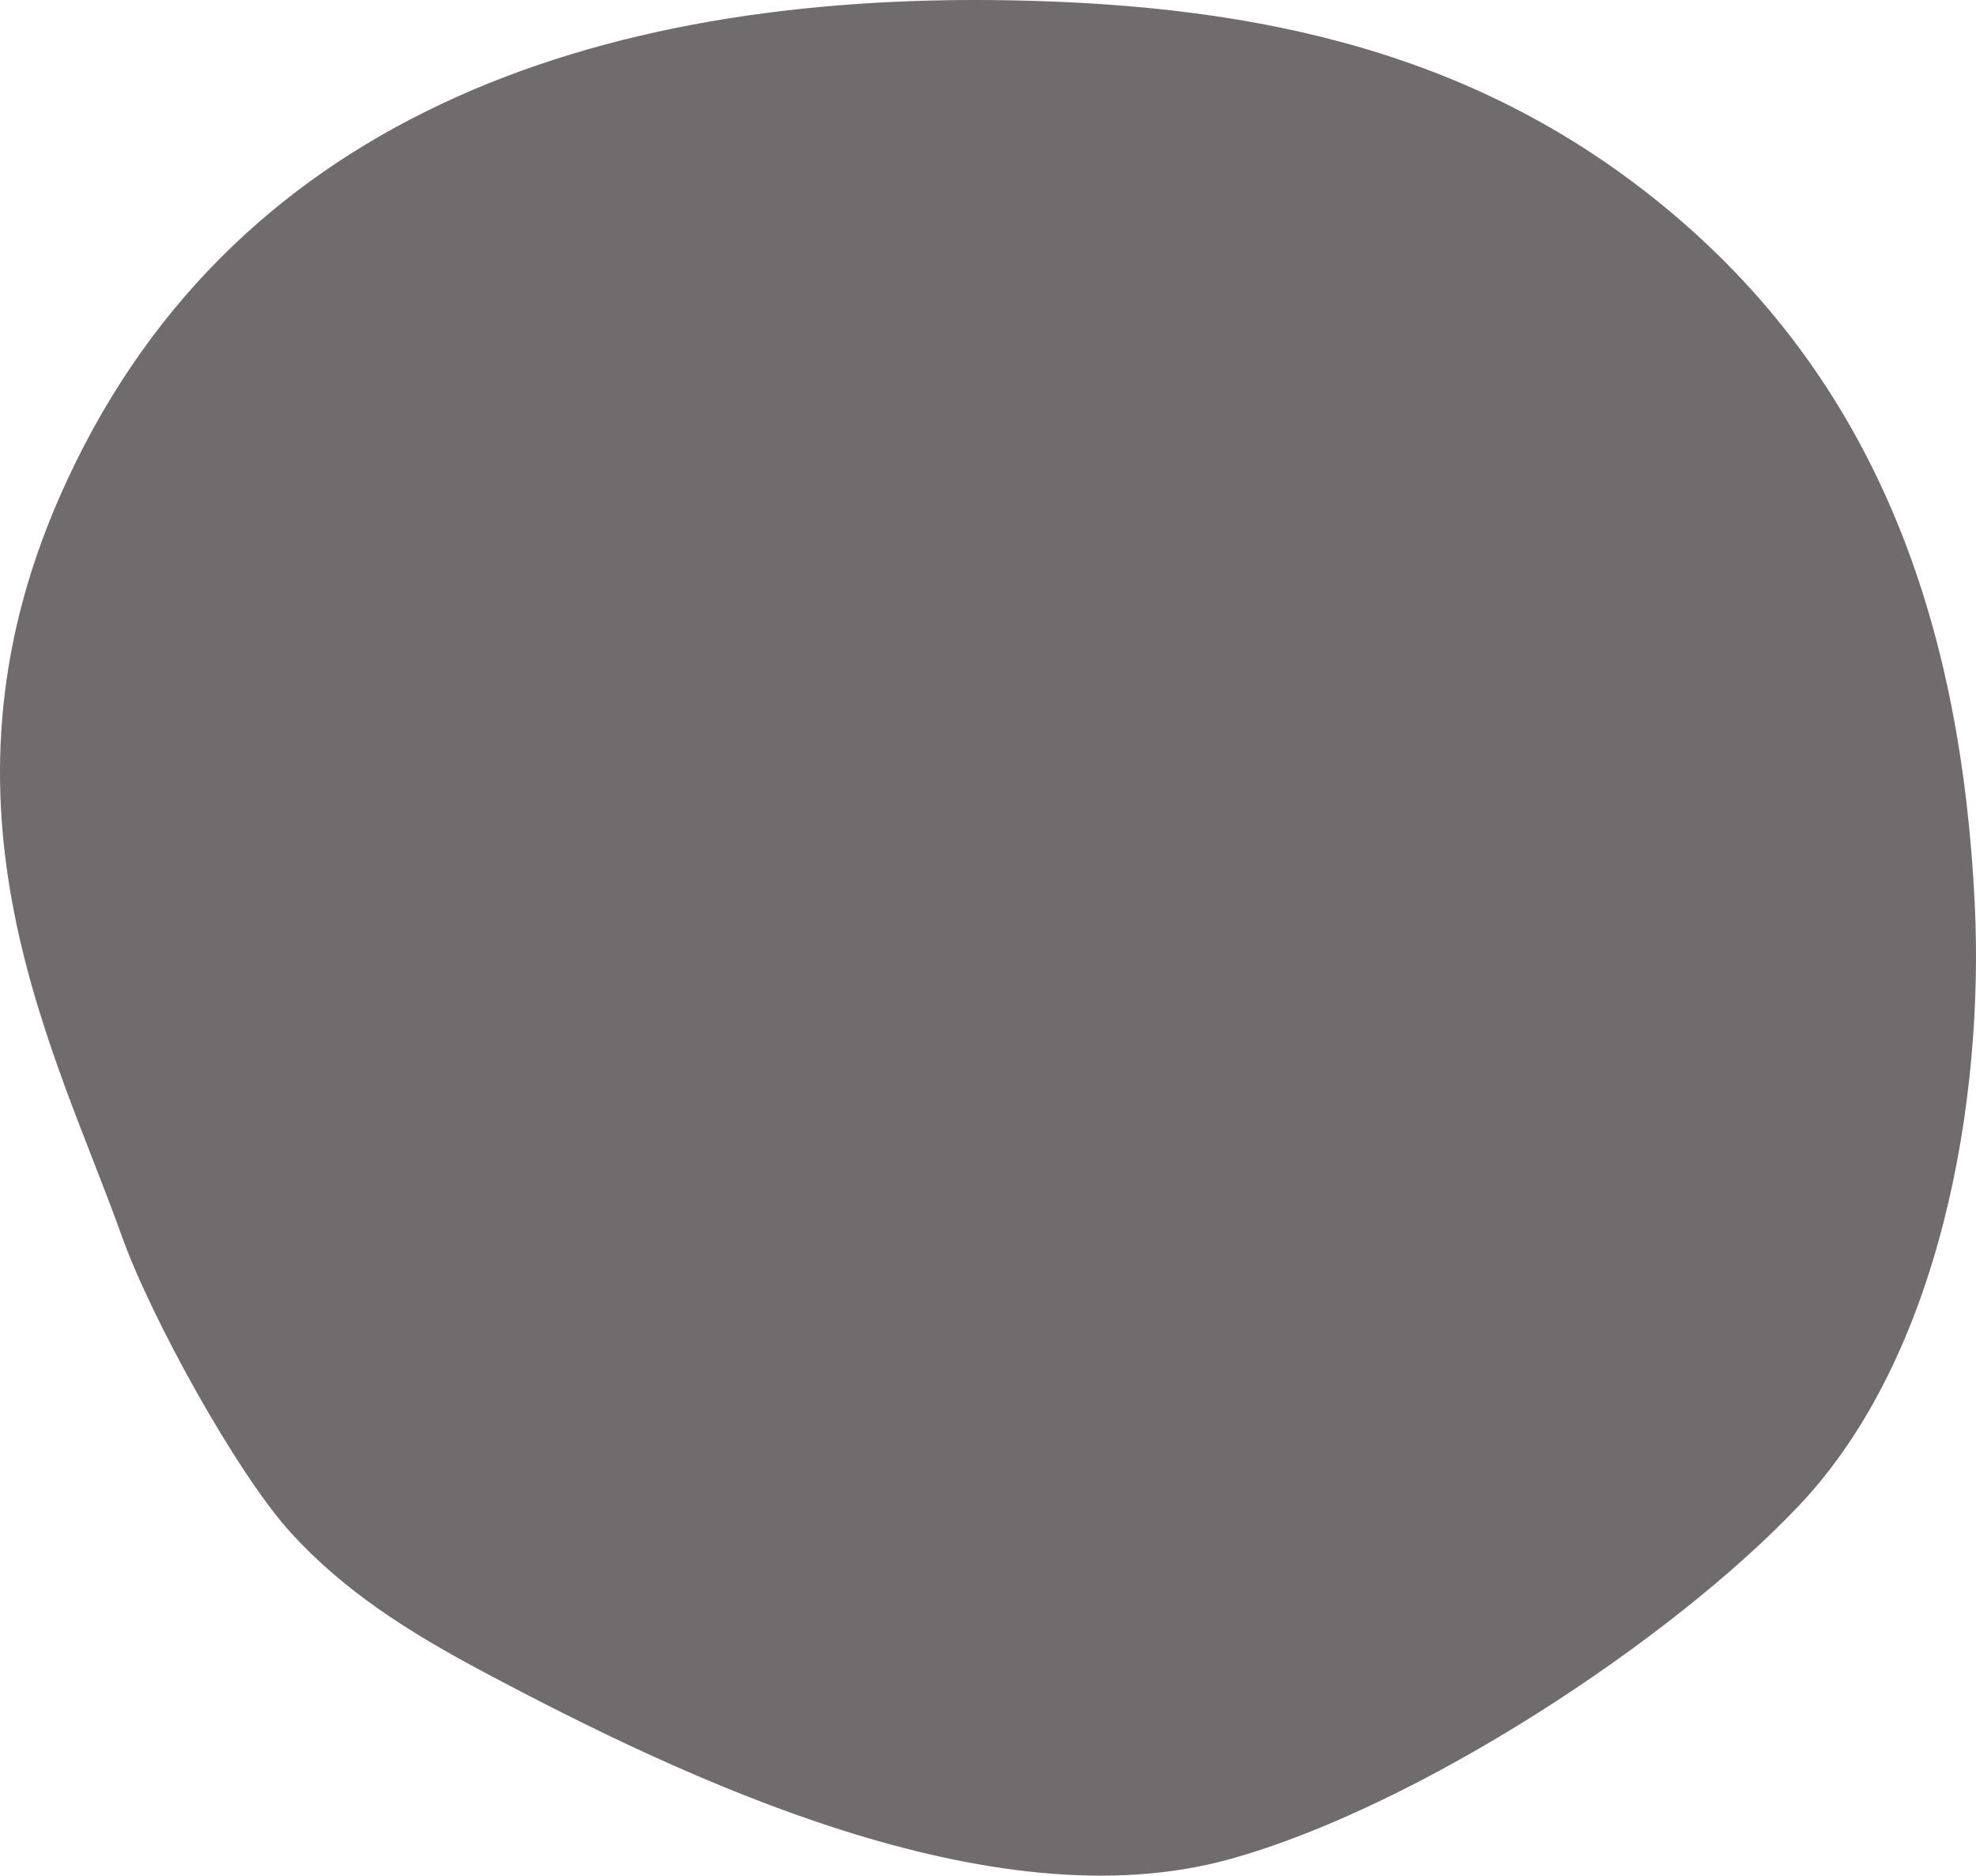 <?xml version="1.0" encoding="UTF-8" standalone="no"?><svg xmlns="http://www.w3.org/2000/svg" xmlns:xlink="http://www.w3.org/1999/xlink" fill="#000000" height="1380.1" preserveAspectRatio="xMidYMid meet" version="1" viewBox="0.0 0.0 1453.6 1380.1" width="1453.6" zoomAndPan="magnify"><defs><clipPath id="a"><path d="M 0 0 L 1453.602 0 L 1453.602 1380.078 L 0 1380.078 Z M 0 0"/></clipPath></defs><g><g clip-path="url(#a)" id="change1_1"><path d="M 89.461 909.113 C 41.762 775.133 -57.262 596.289 43.805 365.711 C 165.672 87.691 437.219 -5.648 744.68 0.262 C 928.961 3.801 1089.41 39.578 1227.52 154.762 C 1386.371 287.219 1443.031 467.824 1452.672 664.832 C 1459.719 809.148 1427.699 997.43 1323.609 1107.551 C 1229.25 1207.379 1042.859 1329.75 904.215 1368.051 C 729.281 1416.371 503.211 1308.762 355.246 1229.93 C 301.52 1201.309 253.051 1170.98 213.367 1127.109 C 174.332 1083.961 111.246 970.305 89.461 909.113" fill="#706c6d"/></g></g></svg>